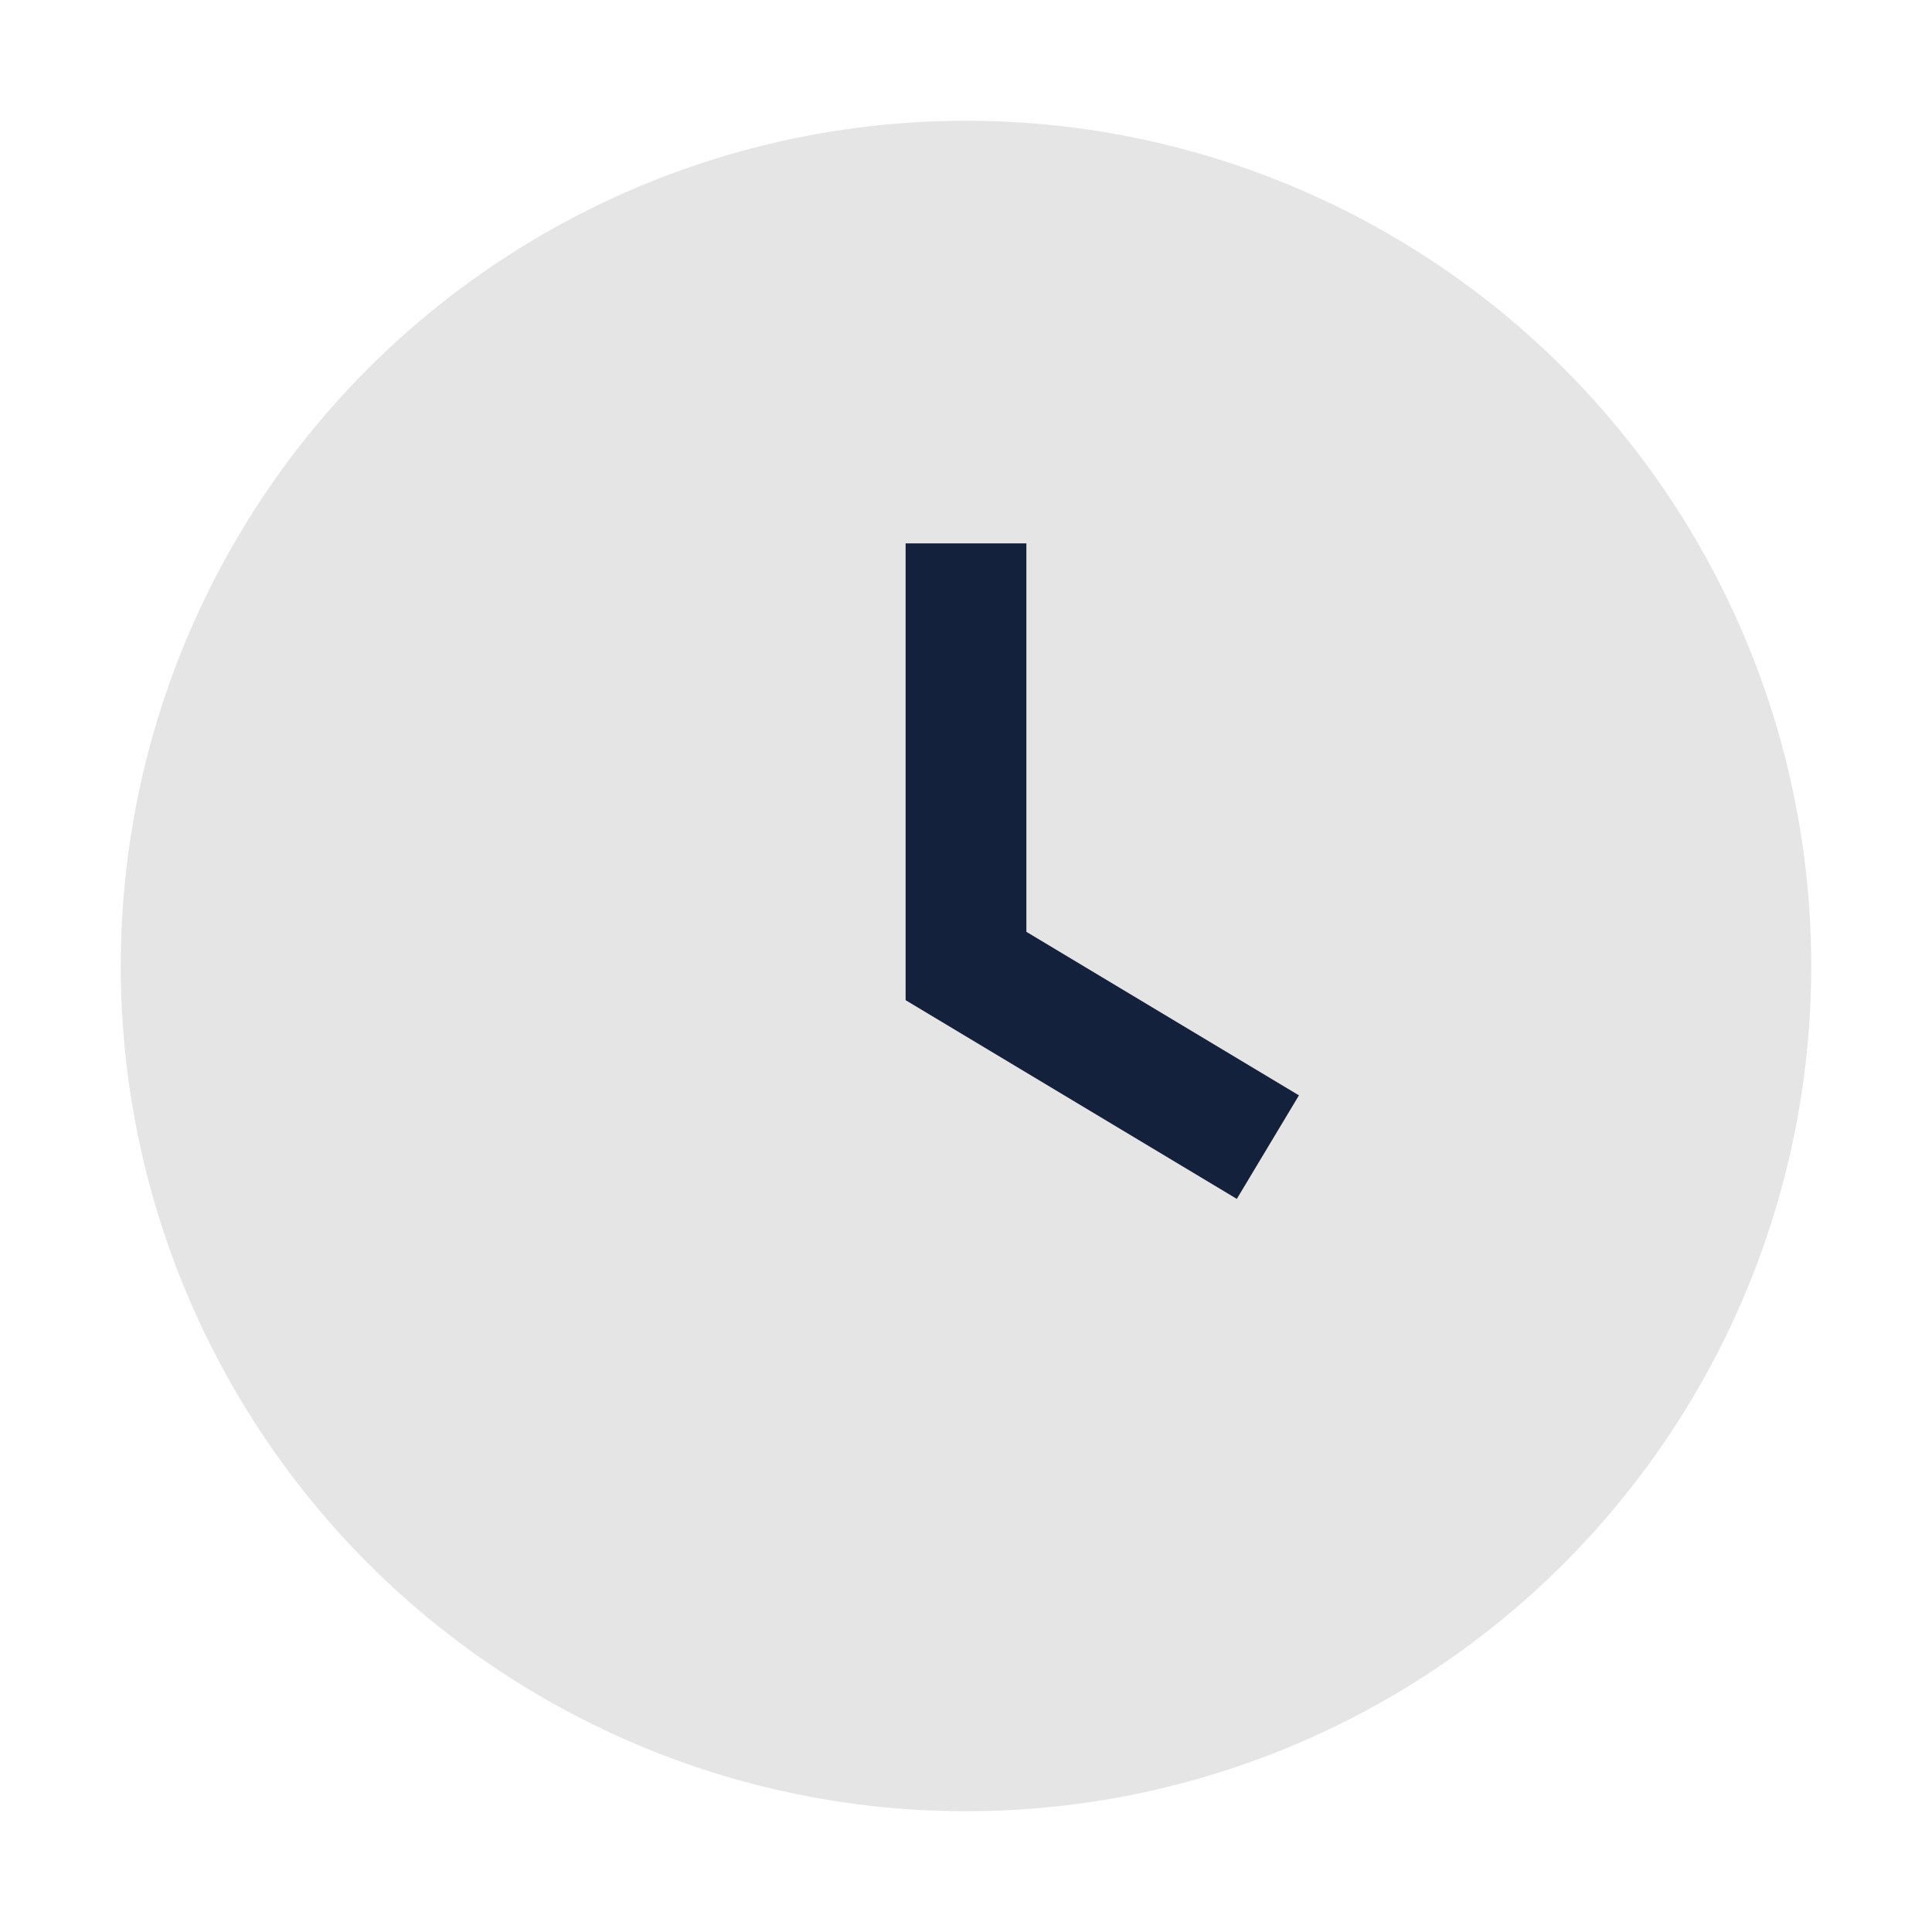 <?xml version="1.0" encoding="UTF-8"?>
<svg xmlns="http://www.w3.org/2000/svg" width="32" height="32" viewBox="0 0 32 32"><circle cx="16" cy="16" r="14" fill="#E5E5E5"/><path d="M16 9v7l5 3" stroke="#14213D" stroke-width="2" fill="none"/></svg>